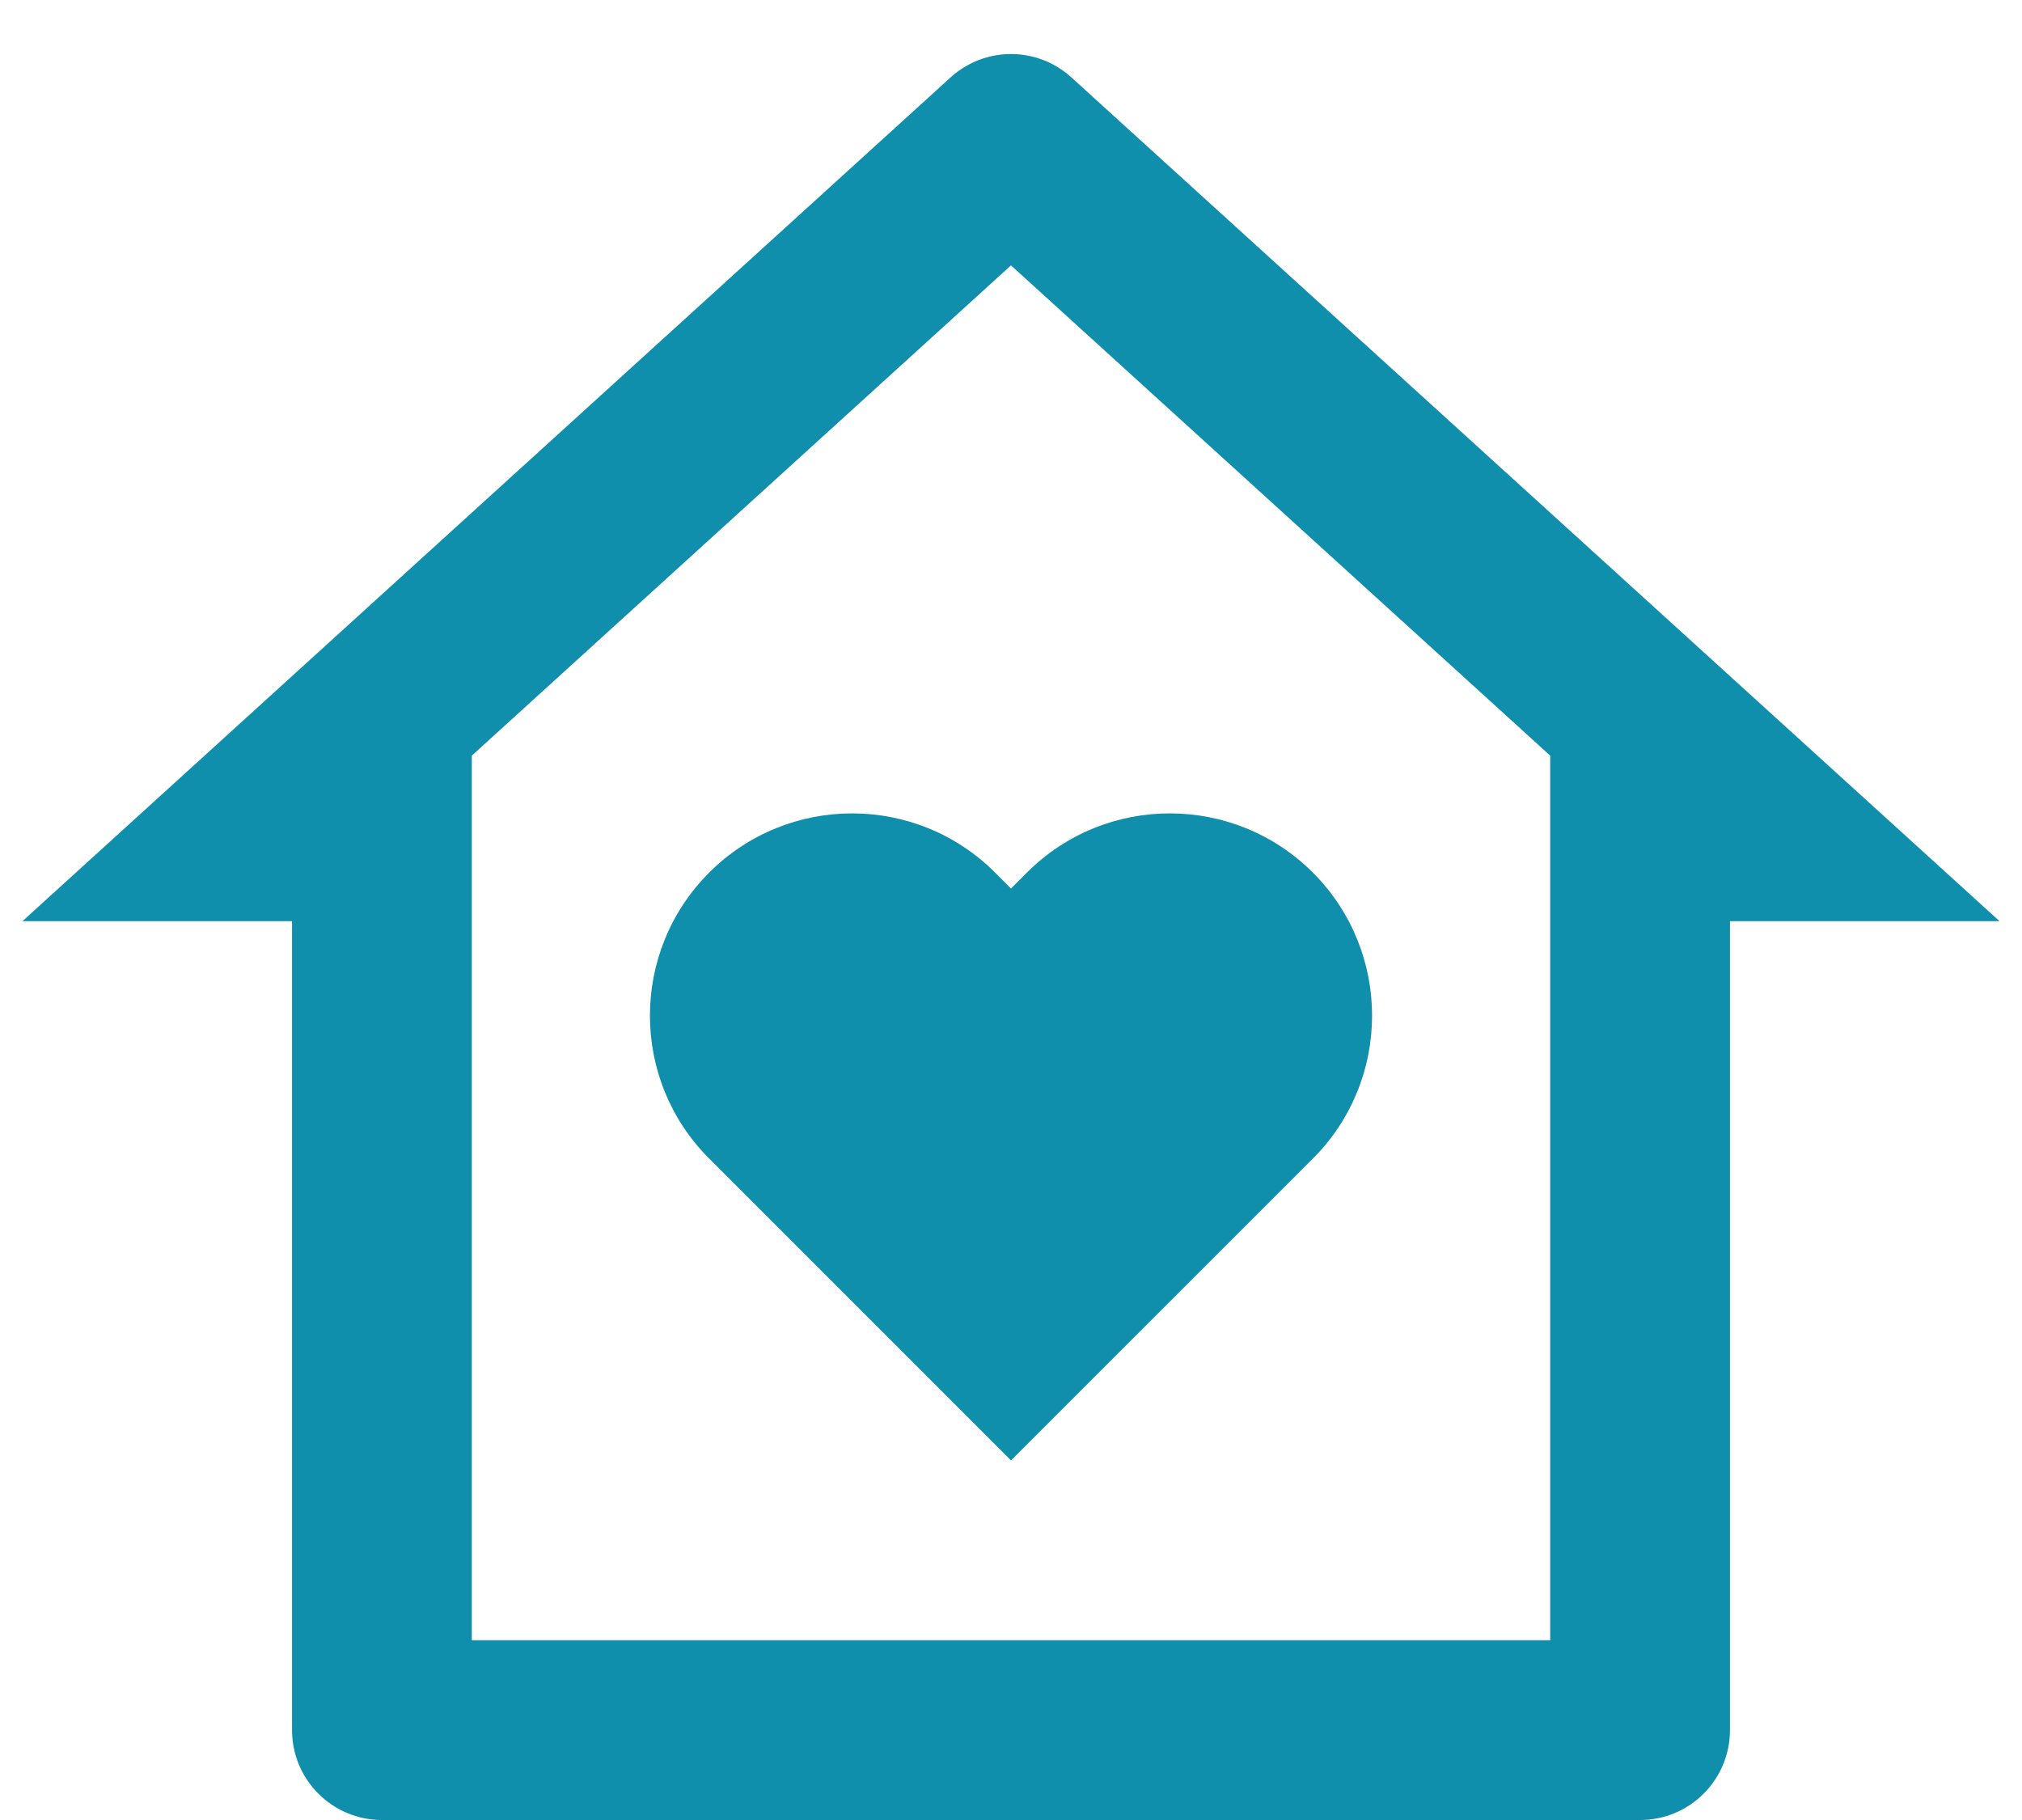 <svg width="30" height="27" viewBox="0 0 30 27" fill="none" xmlns="http://www.w3.org/2000/svg">
<path d="M25.667 25.666C25.667 26.403 25.07 27 24.334 27H5.667C4.93 27 4.333 26.403 4.333 25.666V13.666H0.333L14.103 1.149C14.612 0.686 15.389 0.686 15.897 1.149L29.667 13.666H25.667V25.666ZM23 24.333V11.21L15 3.937L7 11.21V24.333H23ZM15 21.666L10.522 17.188C9.35 16.017 9.35 14.117 10.522 12.945C11.693 11.774 13.593 11.774 14.764 12.945L15 13.181L15.236 12.945C16.407 11.774 18.307 11.774 19.479 12.945C20.65 14.117 20.65 16.017 19.479 17.188L15 21.666Z" fill="#0F8FAB"/>
</svg>
